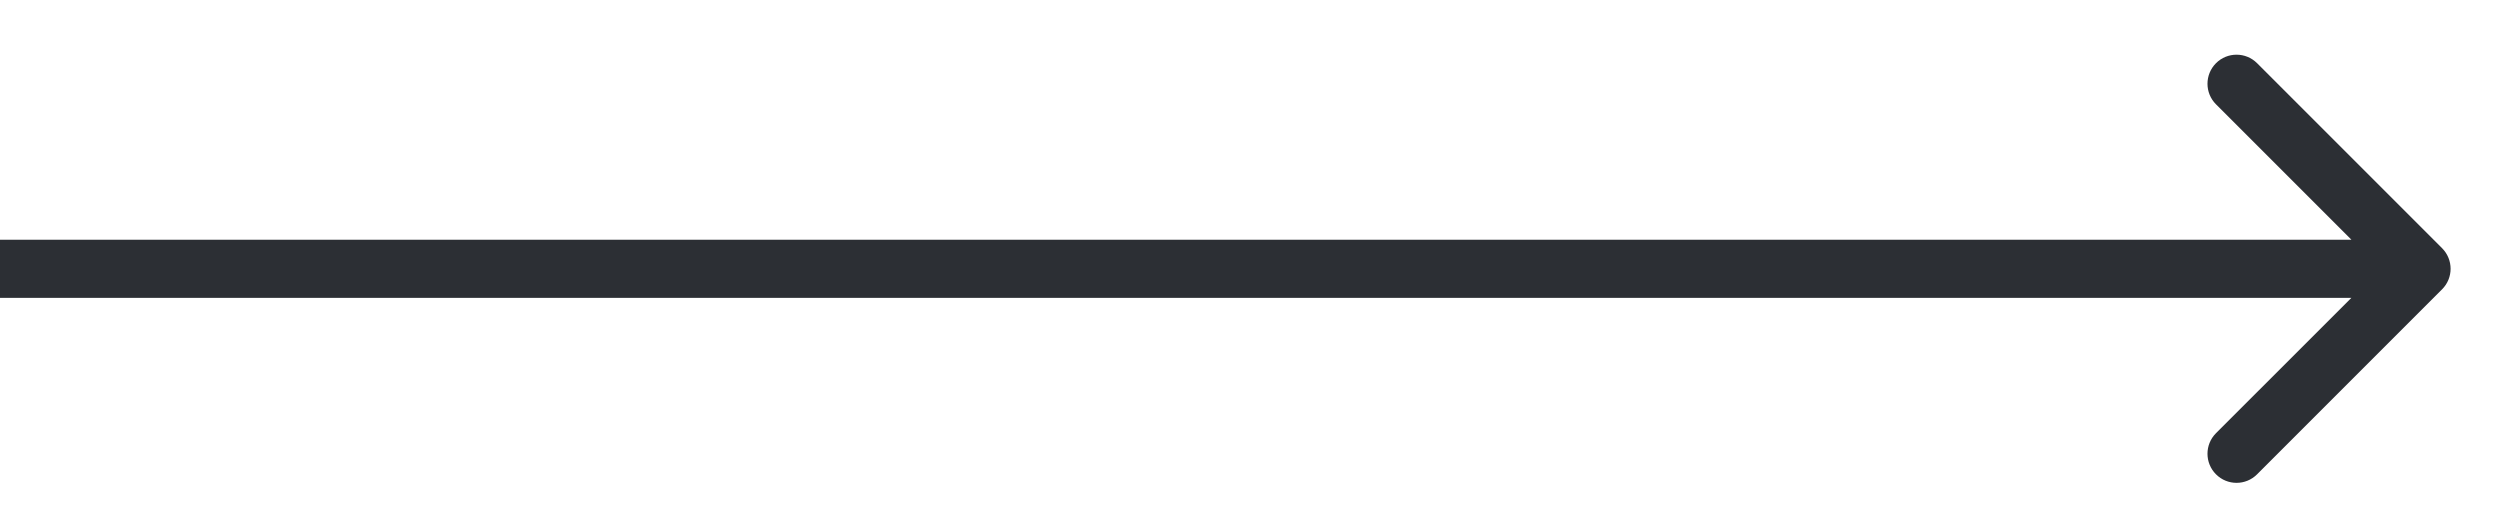 <svg width="43" height="9" viewBox="0 0 43 9" fill="none" xmlns="http://www.w3.org/2000/svg">
<path d="M42.004 4.976C42.199 4.781 42.199 4.465 42.004 4.269L38.822 1.087C38.627 0.892 38.31 0.892 38.115 1.087C37.92 1.283 37.92 1.599 38.115 1.794L40.944 4.623L38.115 7.451C37.92 7.646 37.92 7.963 38.115 8.158C38.31 8.354 38.627 8.354 38.822 8.158L42.004 4.976ZM0 5.123H41.651V4.123H0V5.123Z" fill="#2C2F34"/>
</svg>

